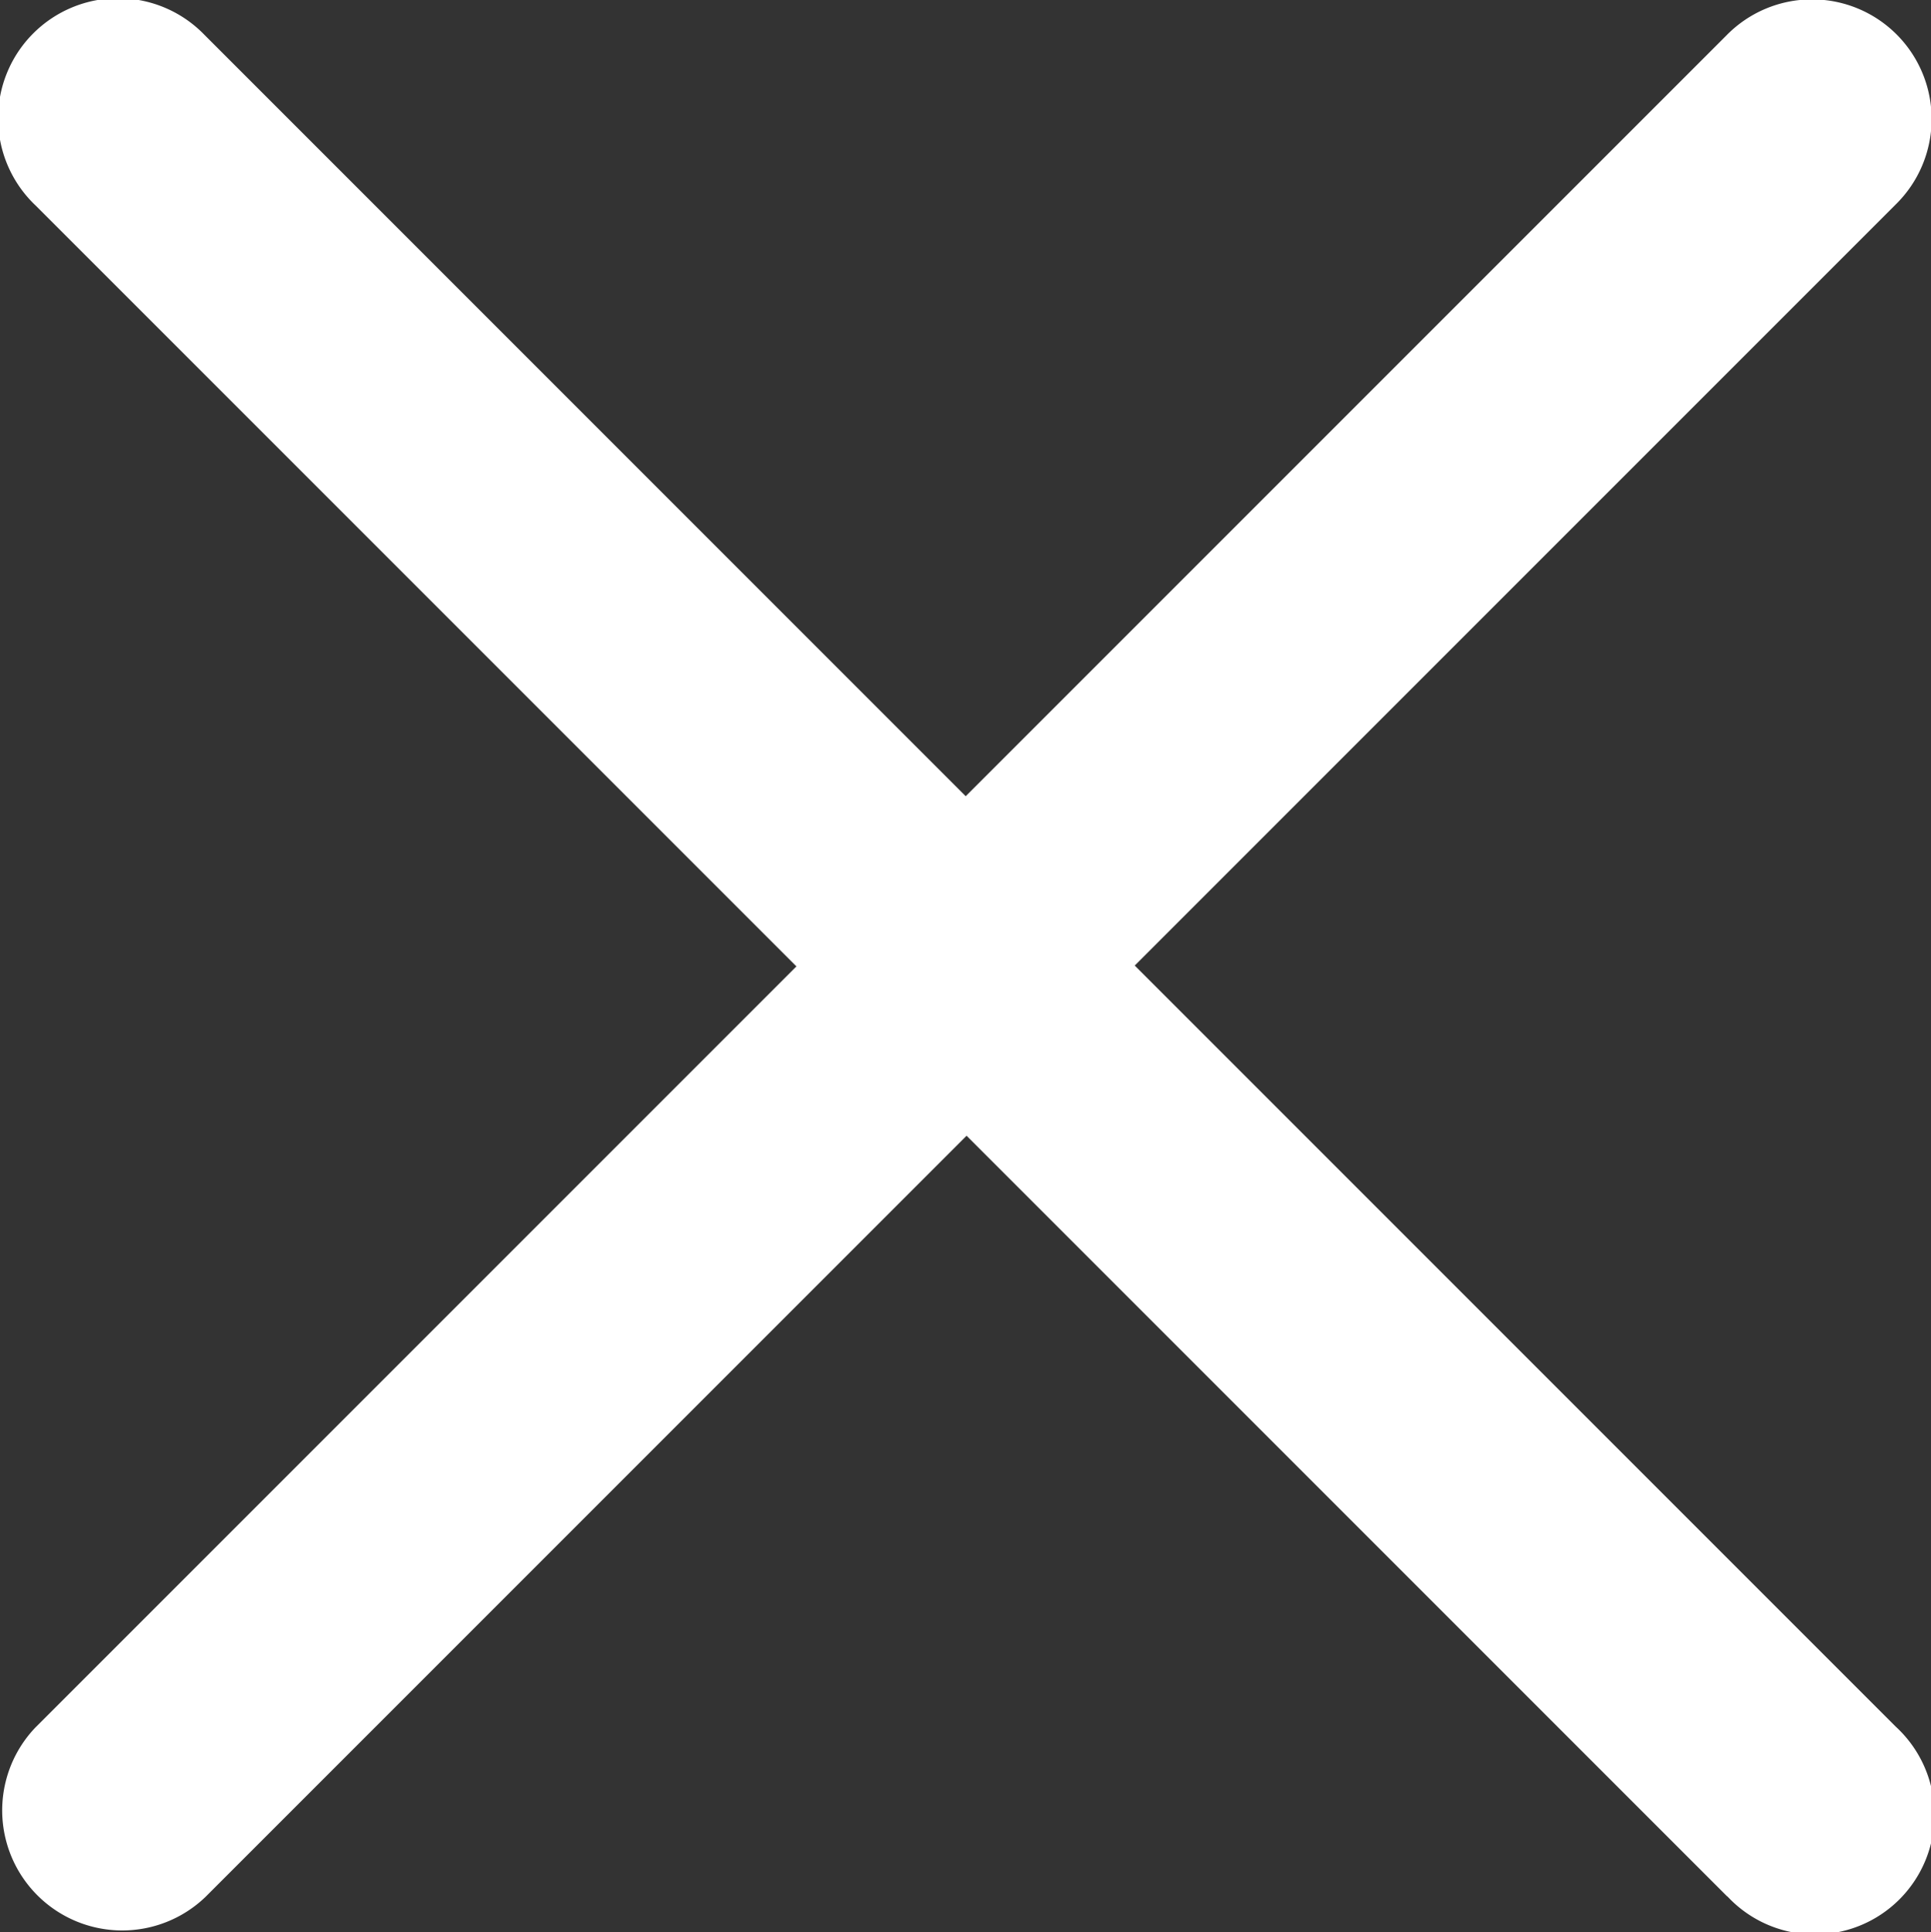 <svg xmlns="http://www.w3.org/2000/svg" width="13.447" height="13.454" viewBox="0 0 13.447 13.454">
  <rect x="0" y="0" width="13.447" height="13.454" fill="#333333" stroke="none"/>
  <g id="icn_croix-noire" data-name="icn/croix-noire" transform="translate(0.002 0)">
    <g id="icn_croix-noire-2" data-name="icn/croix-noire">
      <g id="Close_Expand" data-name="Close + Expand">
        <g id="Close">
          <path id="Close-2" data-name="Close" d="M12.029,13.208l-5.3-5.3-5.3,5.3A.836.836,0,0,1,.244,12.029l5.3-5.3-5.3-5.3A.836.836,0,1,1,1.423.244l5.3,5.3,5.3-5.3A.833.833,0,1,1,13.2,1.423l-5.3,5.3,5.3,5.3A.833.833,0,1,1,12.023,13.2Z" fill="#fff"/>
        </g>
      </g>
    </g>
  </g>
</svg>
